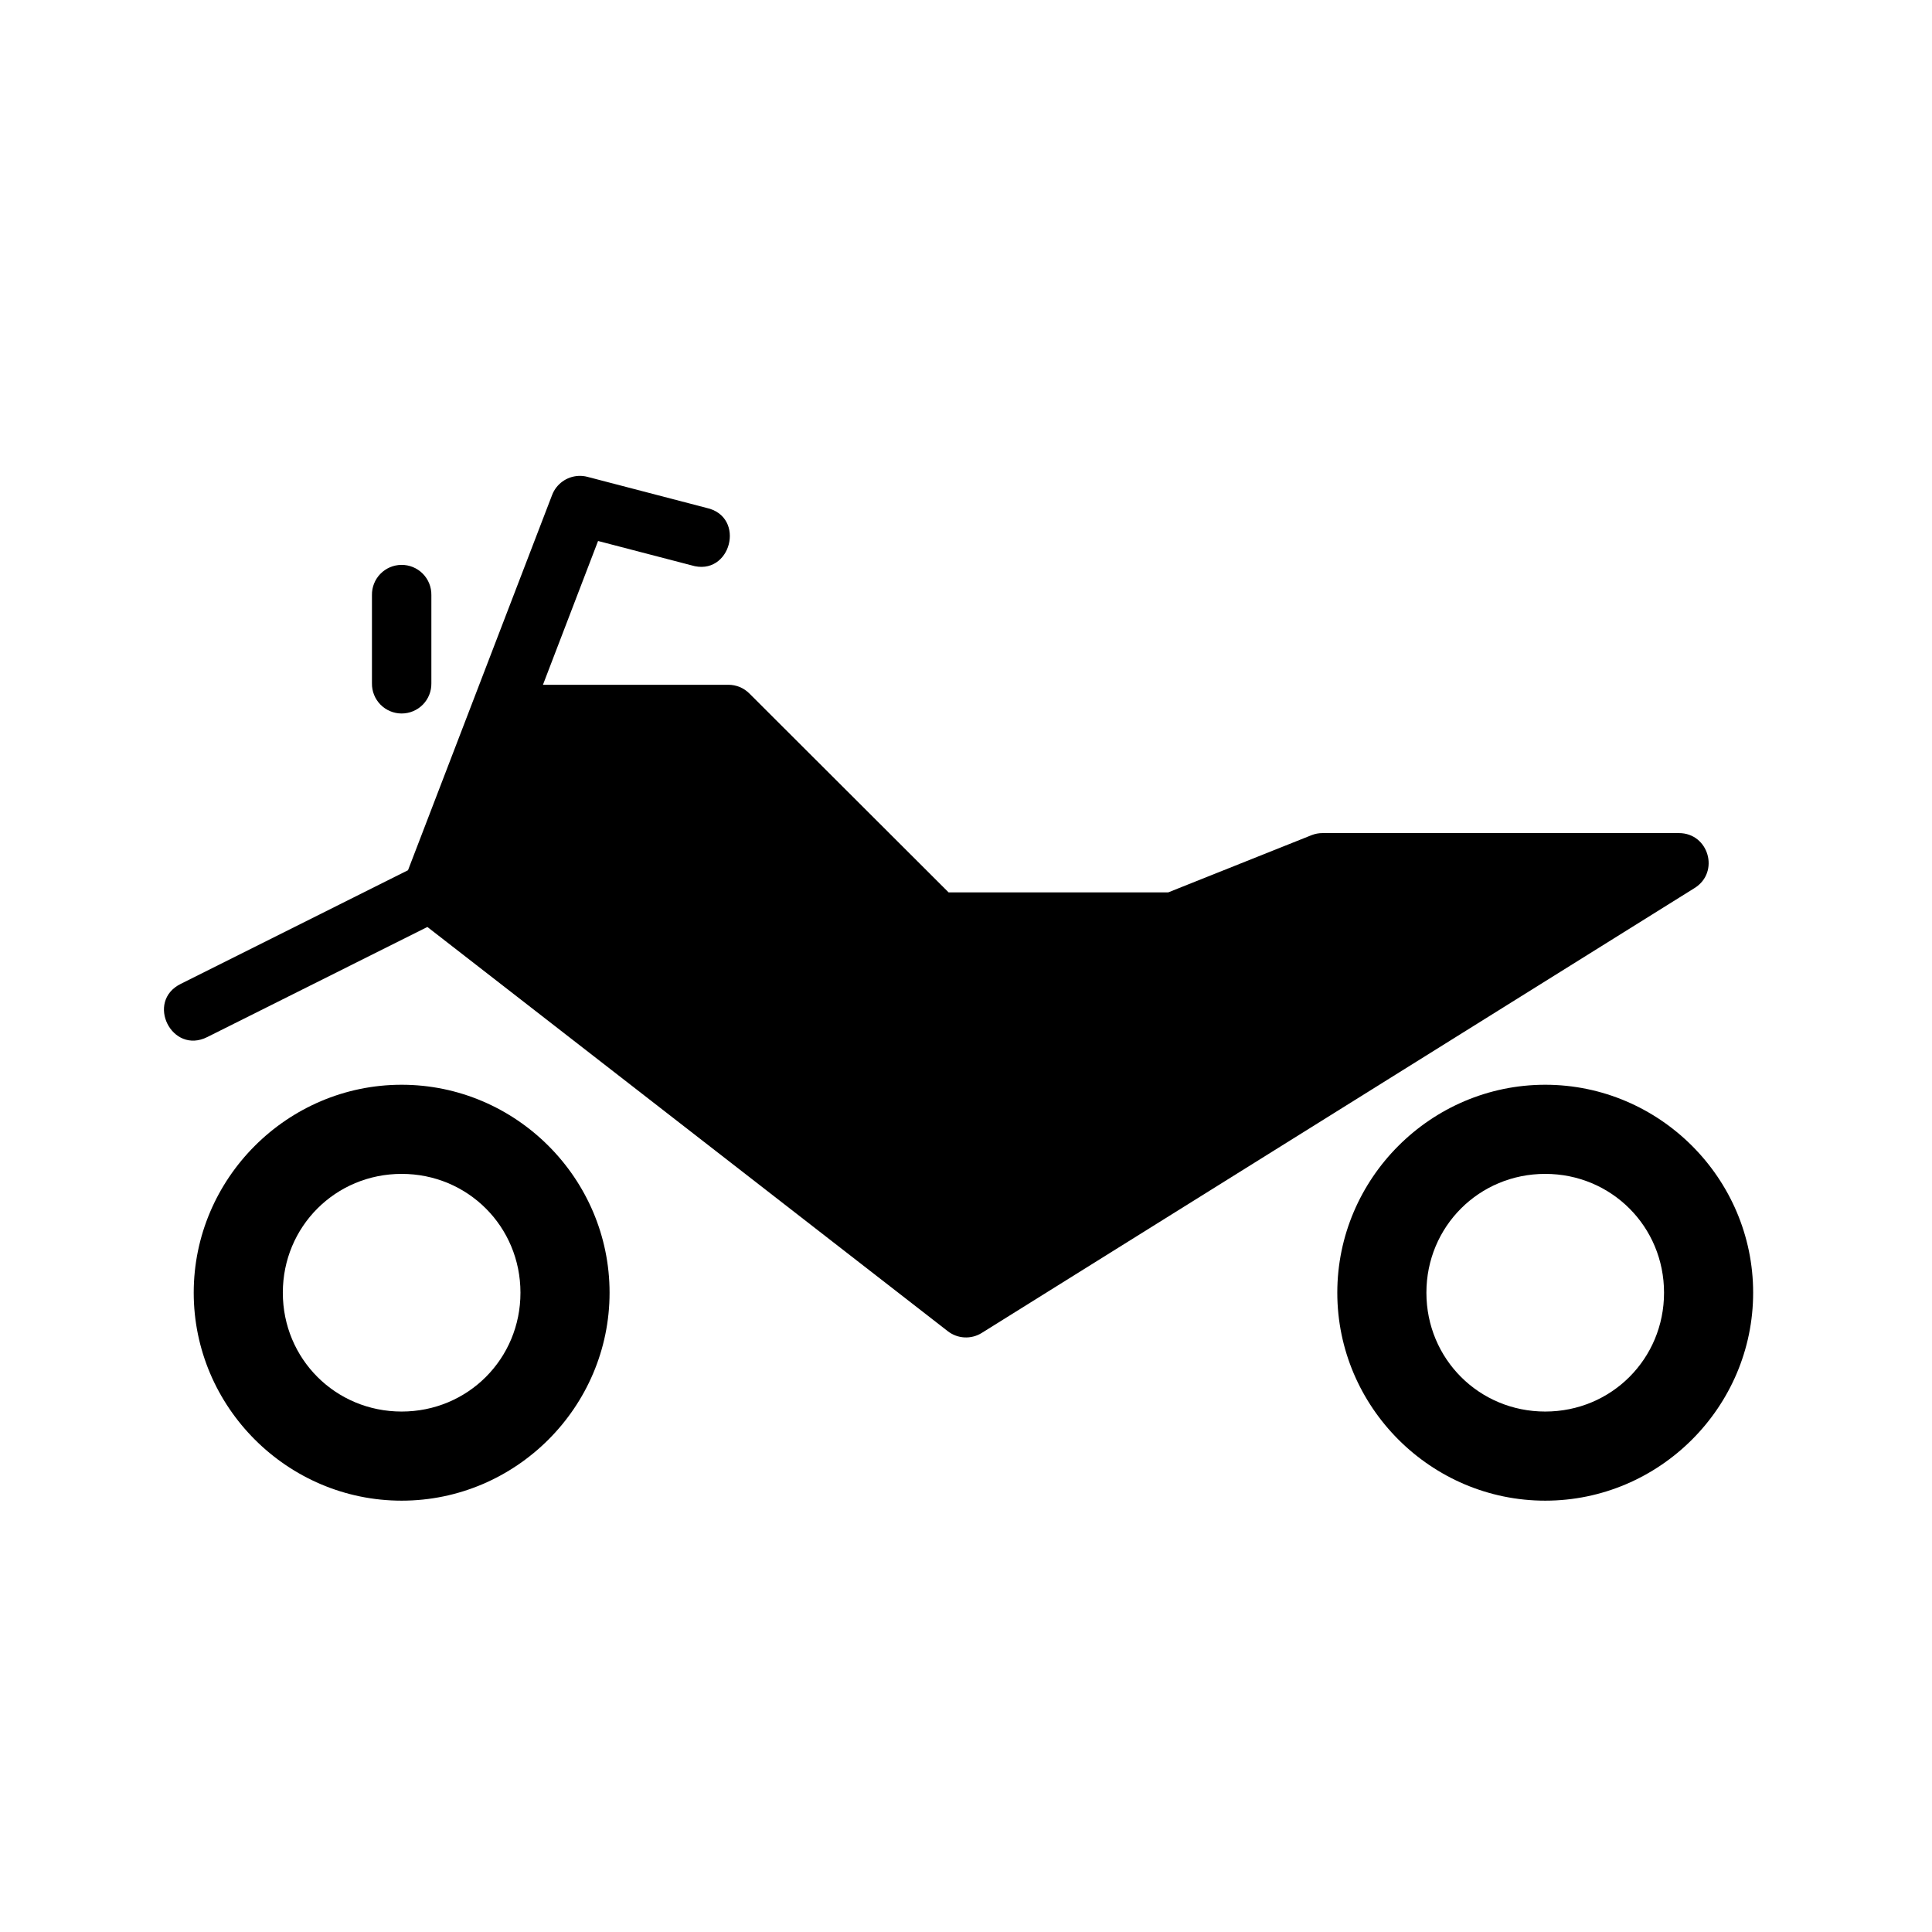 <?xml version="1.0" encoding="UTF-8"?>
<!-- Uploaded to: ICON Repo, www.iconrepo.com, Generator: ICON Repo Mixer Tools -->
<svg fill="#000000" width="800px" height="800px" version="1.1" viewBox="144 144 512 512" xmlns="http://www.w3.org/2000/svg">
 <g>
  <path d="m250.44 431.47c-30.293 0-55.102 24.812-55.102 55.109s24.809 55.113 55.102 55.113c30.293 0 55.102-24.812 55.102-55.113 0-30.297-24.809-55.109-55.102-55.109zm0 23.621c17.527 0 31.488 13.957 31.488 31.492 0 17.531-13.957 31.492-31.488 31.492s-31.488-13.961-31.488-31.492 13.957-31.492 31.488-31.492z"/>
  <path d="m553.5 431.47c-30.293 0-55.102 24.812-55.102 55.109s24.809 55.113 55.102 55.113c30.293 0 55.102-24.812 55.102-55.113 0-30.297-24.809-55.109-55.102-55.109zm0 23.621c17.527 0 31.488 13.957 31.488 31.492 0 17.531-13.957 31.492-31.488 31.492s-31.488-13.961-31.488-31.492 13.957-31.492 31.488-31.492z"/>
  <path d="m297.3 270.12c-3.121 0.156-5.859 2.129-6.981 5.043l-38.191 99.457-60.207 30.109c-9.465 4.668-2.371 18.855 7.039 14.086l58.301-29.156 137.91 107.12c2.609 2.031 6.207 2.215 9.012 0.457l188.92-117.91c6.699-4.199 3.727-14.551-4.18-14.547h-94.461c-0.992 0-1.973 0.188-2.891 0.551l-37.977 15.16h-58.207l-52.797-52.711c-1.48-1.48-3.477-2.305-5.566-2.305h-49.137l14.605-38.105 24.691 6.43c10.492 3.246 14.707-12.938 3.965-15.223l-31.488-8.211c-0.77-0.203-1.574-0.285-2.367-0.25z" fill-rule="evenodd"/>
  <path d="m250.35 293.7c-2.094 0.023-4.09 0.883-5.551 2.383-1.457 1.5-2.262 3.519-2.227 5.613v23.402c-0.031 2.109 0.785 4.141 2.266 5.641 1.48 1.5 3.496 2.344 5.606 2.344 2.106 0 4.125-0.844 5.606-2.344s2.297-3.531 2.266-5.641v-23.402c0.035-2.125-0.793-4.176-2.293-5.68-1.5-1.508-3.547-2.344-5.672-2.316z" fill-rule="evenodd"/>
 </g>
</svg>